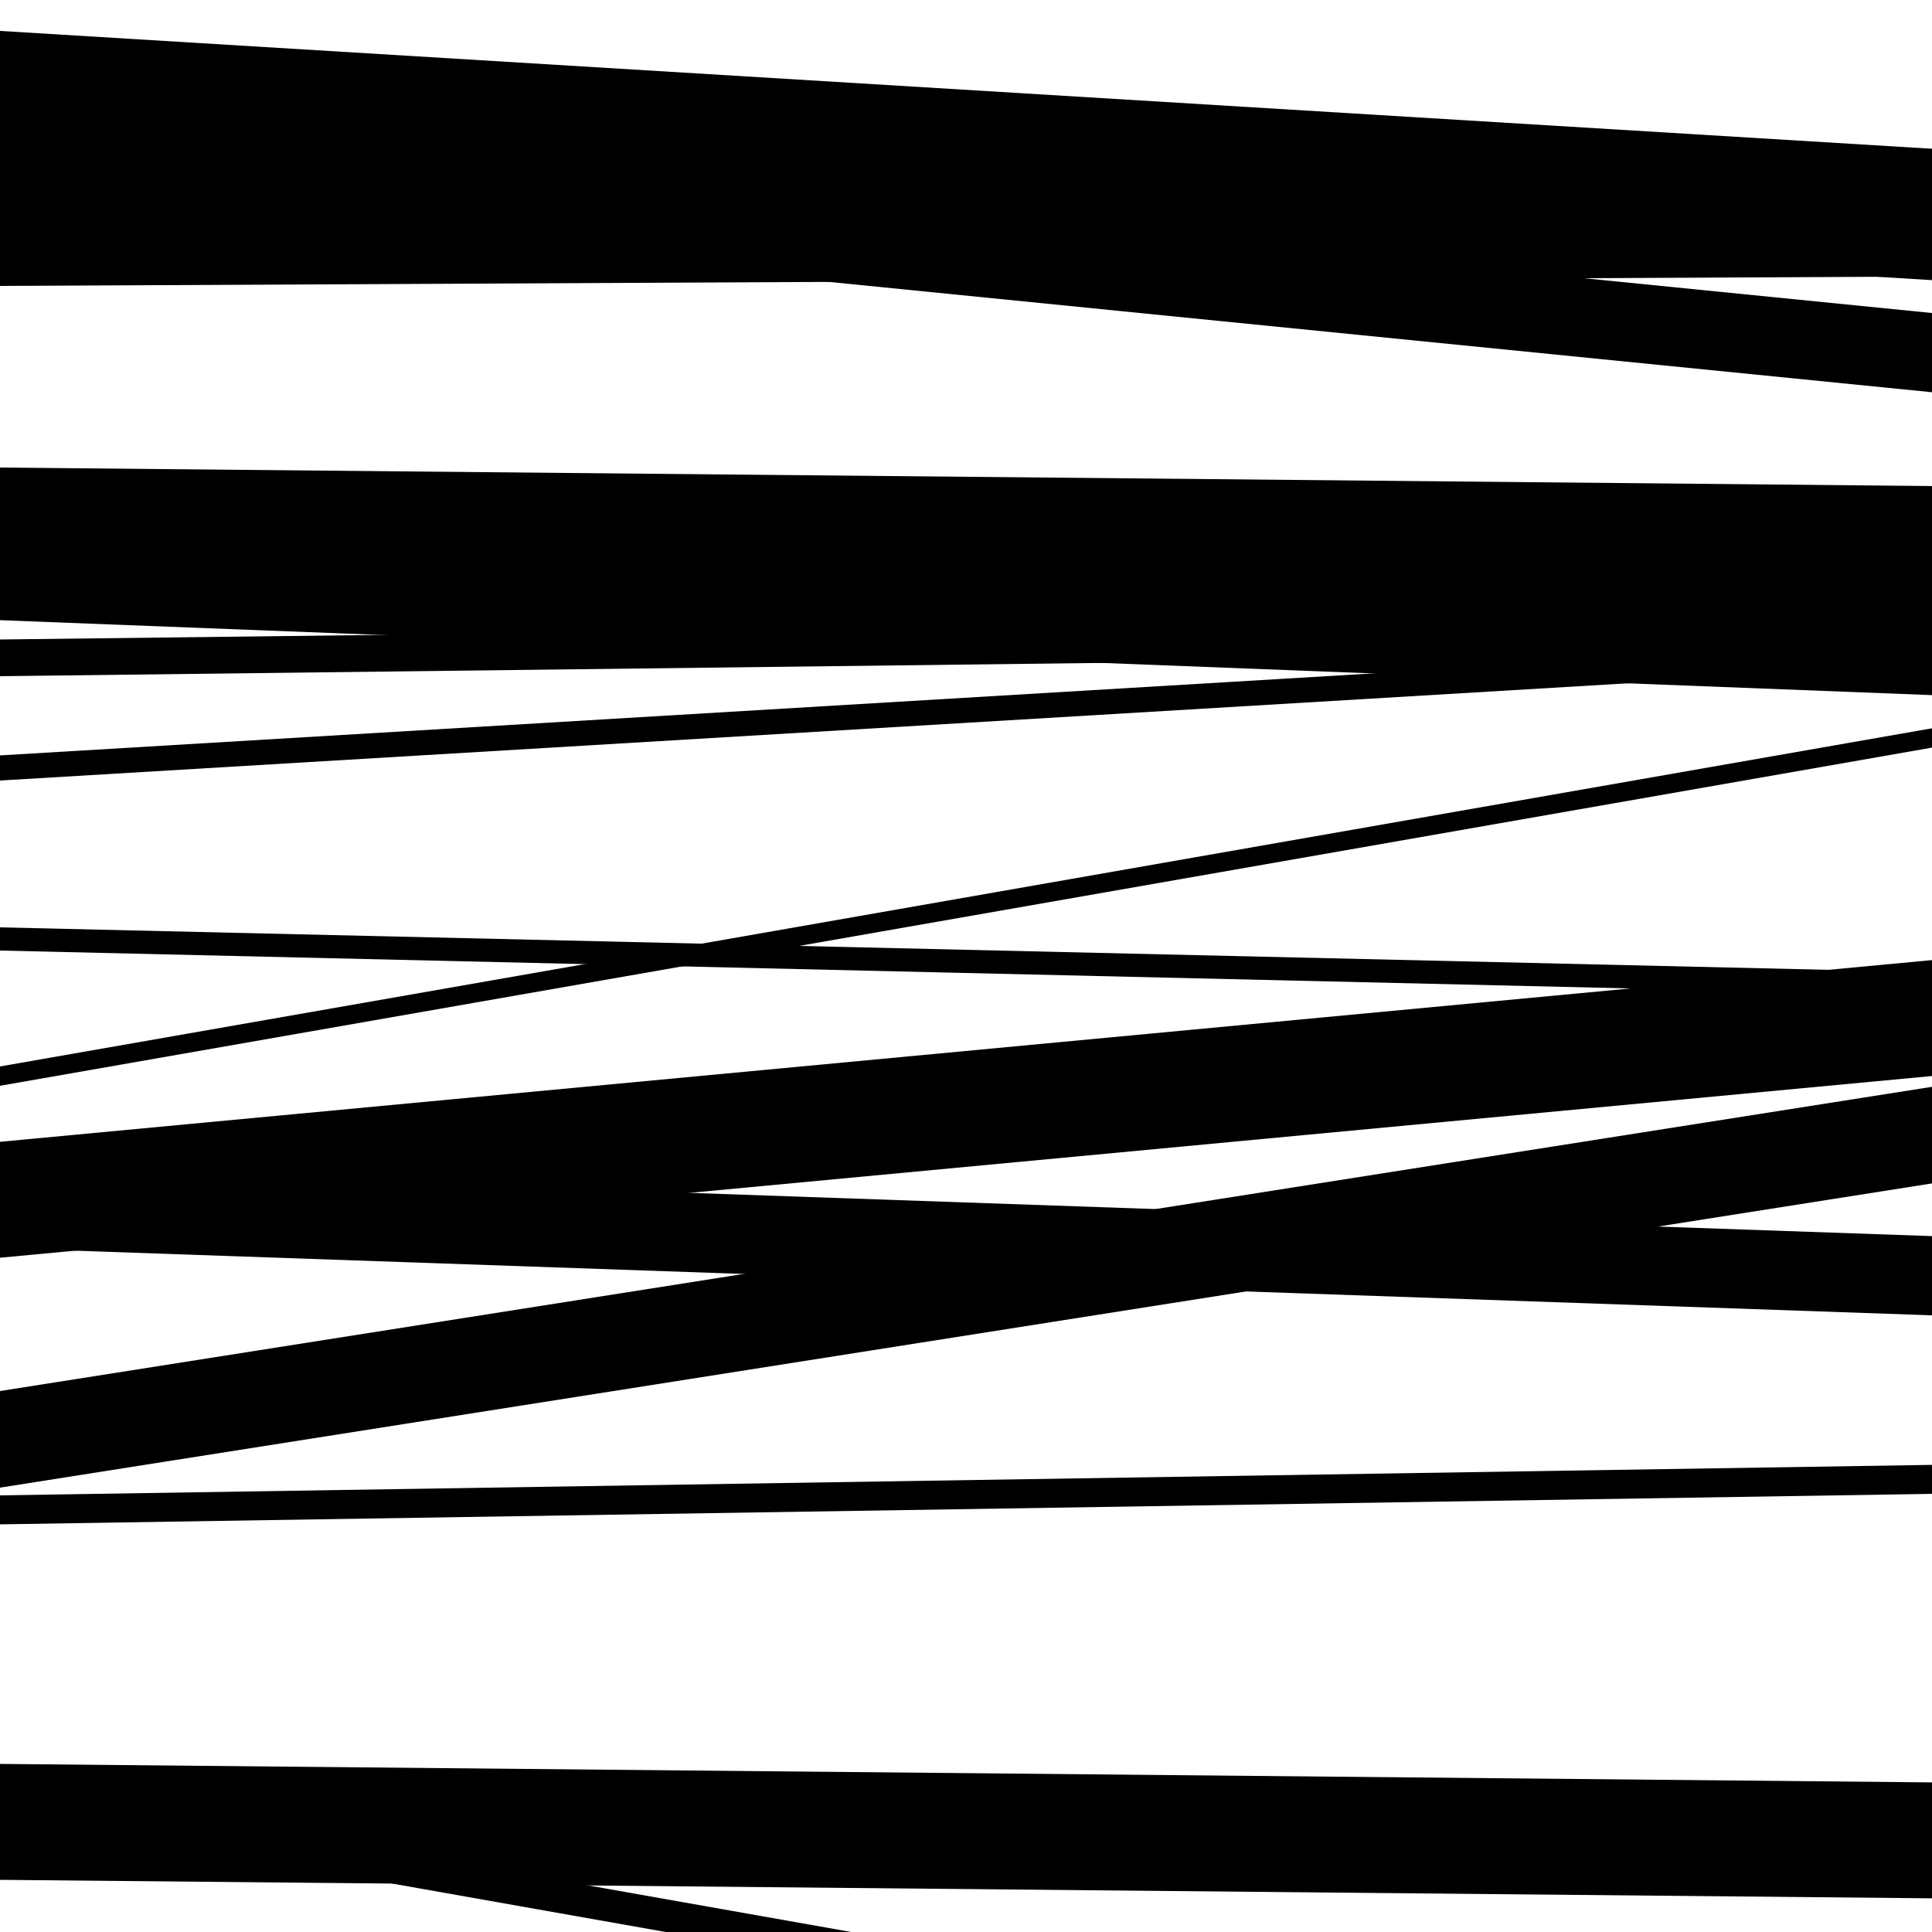 <svg viewBox="0 0 1000 1000" height="1000" width="1000" xmlns="http://www.w3.org/2000/svg">
<rect x="0" y="0" width="1000" height="1000" fill="#ffffff"></rect>
<path opacity="0.8" d="M 0 350 L 1000 337.936 L 1000 318.936 L 0 331 Z" fill="hsl(228, 15%, 50%)"></path>
<path opacity="0.8" d="M 0 651 L 1000 556.942 L 1000 496.942 L 0 591 Z" fill="hsl(233, 25%, 70%)"></path>
<path opacity="0.8" d="M 0 973 L 1000 982.567 L 1000 922.567 L 0 913 Z" fill="hsl(238, 30%, 90%)"></path>
<path opacity="0.8" d="M 0 148 L 1000 143.11 L 1000 77.11 L 0 82 Z" fill="hsl(223, 10%, 30%)"></path>
<path opacity="0.8" d="M 0 304 L 1000 313.576 L 1000 251.576 L 0 242 Z" fill="hsl(228, 15%, 50%)"></path>
<path opacity="0.8" d="M 0 492 L 1000 515.237 L 1000 503.237 L 0 480 Z" fill="hsl(233, 25%, 70%)"></path>
<path opacity="0.8" d="M 0 646 L 1000 680.81 L 1000 639.81 L 0 605 Z" fill="hsl(238, 30%, 90%)"></path>
<path opacity="0.8" d="M 0 789 L 1000 773.215 L 1000 758.215 L 0 774 Z" fill="hsl(223, 10%, 30%)"></path>
<path opacity="0.8" d="M 0 939 L 1000 1116.027 L 1000 1099.027 L 0 922 Z" fill="hsl(228, 15%, 50%)"></path>
<path opacity="0.8" d="M 0 84 L 1000 144.999 L 1000 76.999 L 0 16 Z" fill="hsl(233, 25%, 70%)"></path>
<path opacity="0.8" d="M 0 321 L 1000 359.791 L 1000 298.791 L 0 260 Z" fill="hsl(238, 30%, 90%)"></path>
<path opacity="0.8" d="M 0 562 L 1000 386.962 L 1000 376.962 L 0 552 Z" fill="hsl(223, 10%, 30%)"></path>
<path opacity="0.8" d="M 0 770 L 1000 612.531 L 1000 562.531 L 0 720 Z" fill="hsl(228, 15%, 50%)"></path>
<path opacity="0.8" d="M 0 103 L 1000 203.024 L 1000 162.024 L 0 62 Z" fill="hsl(233, 25%, 70%)"></path>
<path opacity="0.8" d="M 0 404 L 1000 344.267 L 1000 331.267 L 0 391 Z" fill="hsl(238, 30%, 90%)"></path>
</svg>